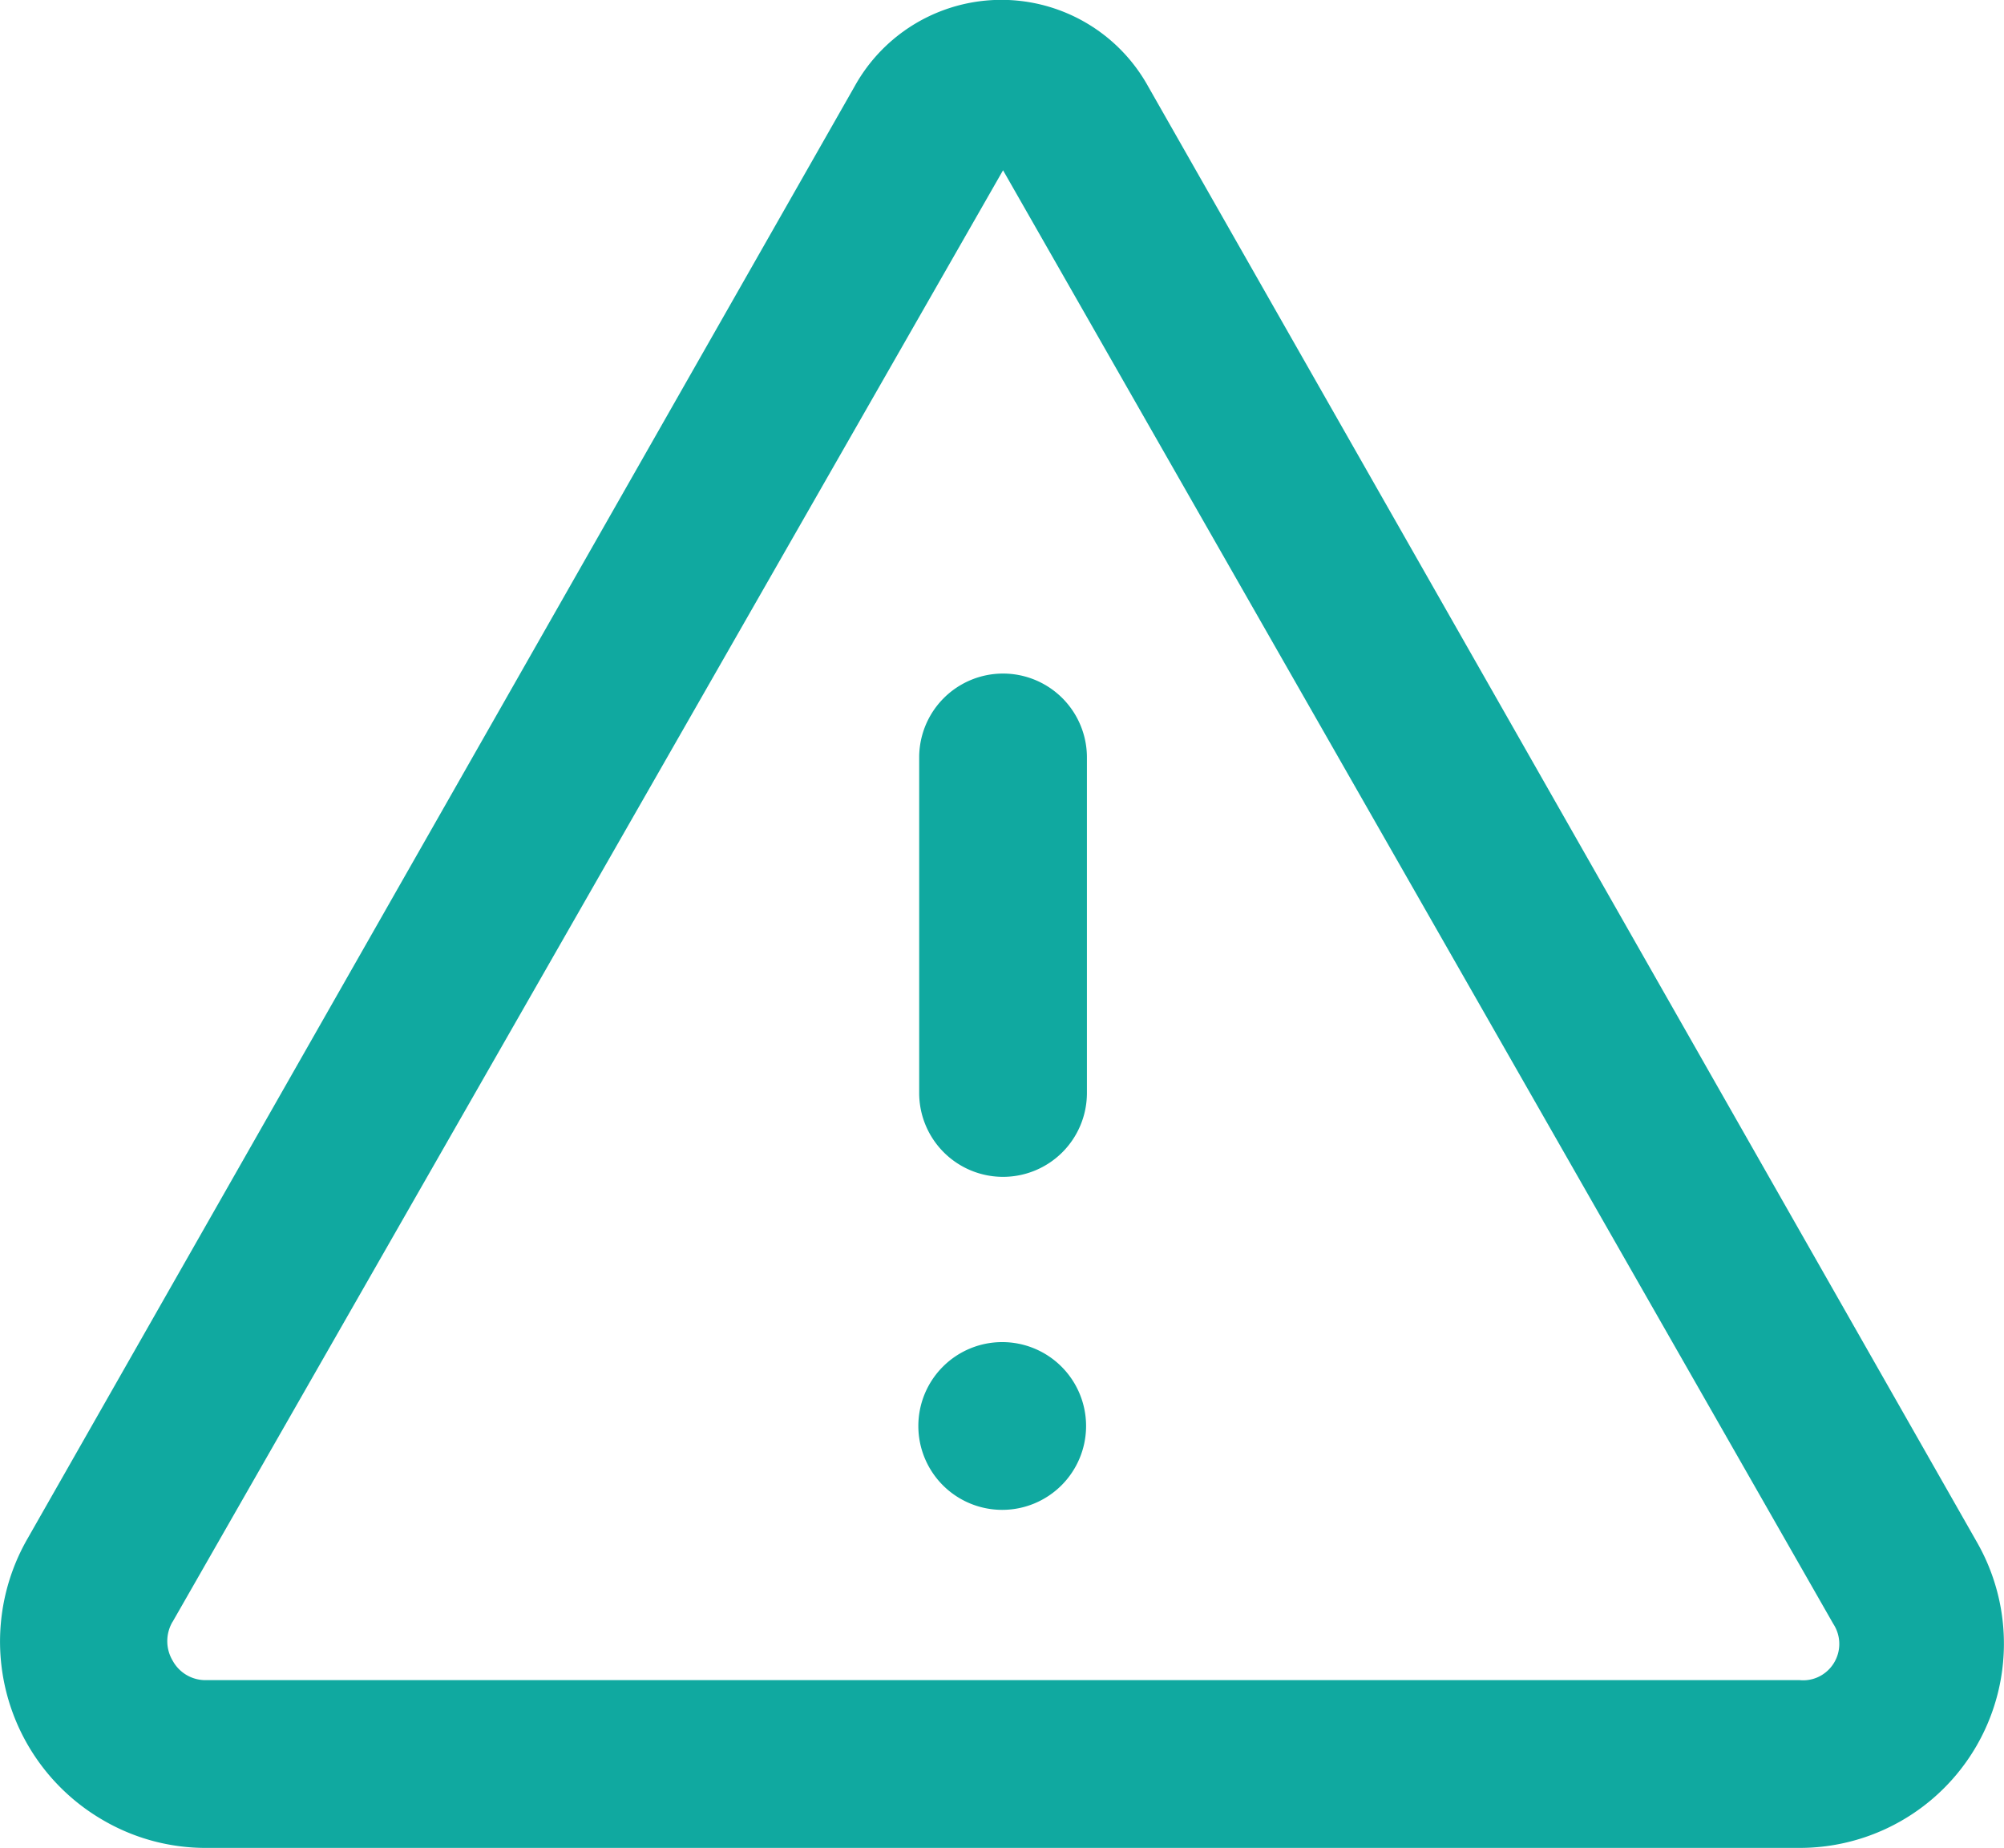 <svg xmlns="http://www.w3.org/2000/svg" xmlns:xlink="http://www.w3.org/1999/xlink" width="47.79" height="44.06" viewBox="0 0 47.79 44.06"><defs><style>.cls-1{fill:none;}.cls-2{clip-path:url(#clip-path);}.cls-3{fill:#10a9a0;}</style><clipPath id="clip-path" transform="translate(0 0)"><rect class="cls-1" width="47.79" height="44.06"/></clipPath></defs><g id="Camada_2" data-name="Camada 2"><g id="Camada_1-2" data-name="Camada 1"><g class="cls-2"><path class="cls-3" d="M4.92,44.06h38a4.87,4.87,0,0,0,4.23-7.28L27.38,2.06a4,4,0,0,0-7,0L.66,36.68a4.92,4.92,0,0,0,1.8,6.72,4.85,4.85,0,0,0,2.46.66m-.81-5.38L23.92,4.06l19.8,34.66a.87.87,0,0,1-.26,1.21.85.85,0,0,1-.54.13h-38a.89.89,0,0,1-.8-.46.91.91,0,0,1,0-.94Z" transform="translate(0 0)"/><path class="cls-3" d="M23.92,28.06a2,2,0,0,0,2-2v-8a2,2,0,0,0-4,0v8a2,2,0,0,0,2,2" transform="translate(0 0)"/><path class="cls-3" d="M23.9,32a2,2,0,1,1-2,2,2,2,0,0,1,2-2" transform="translate(0 0)"/></g></g></g></svg>